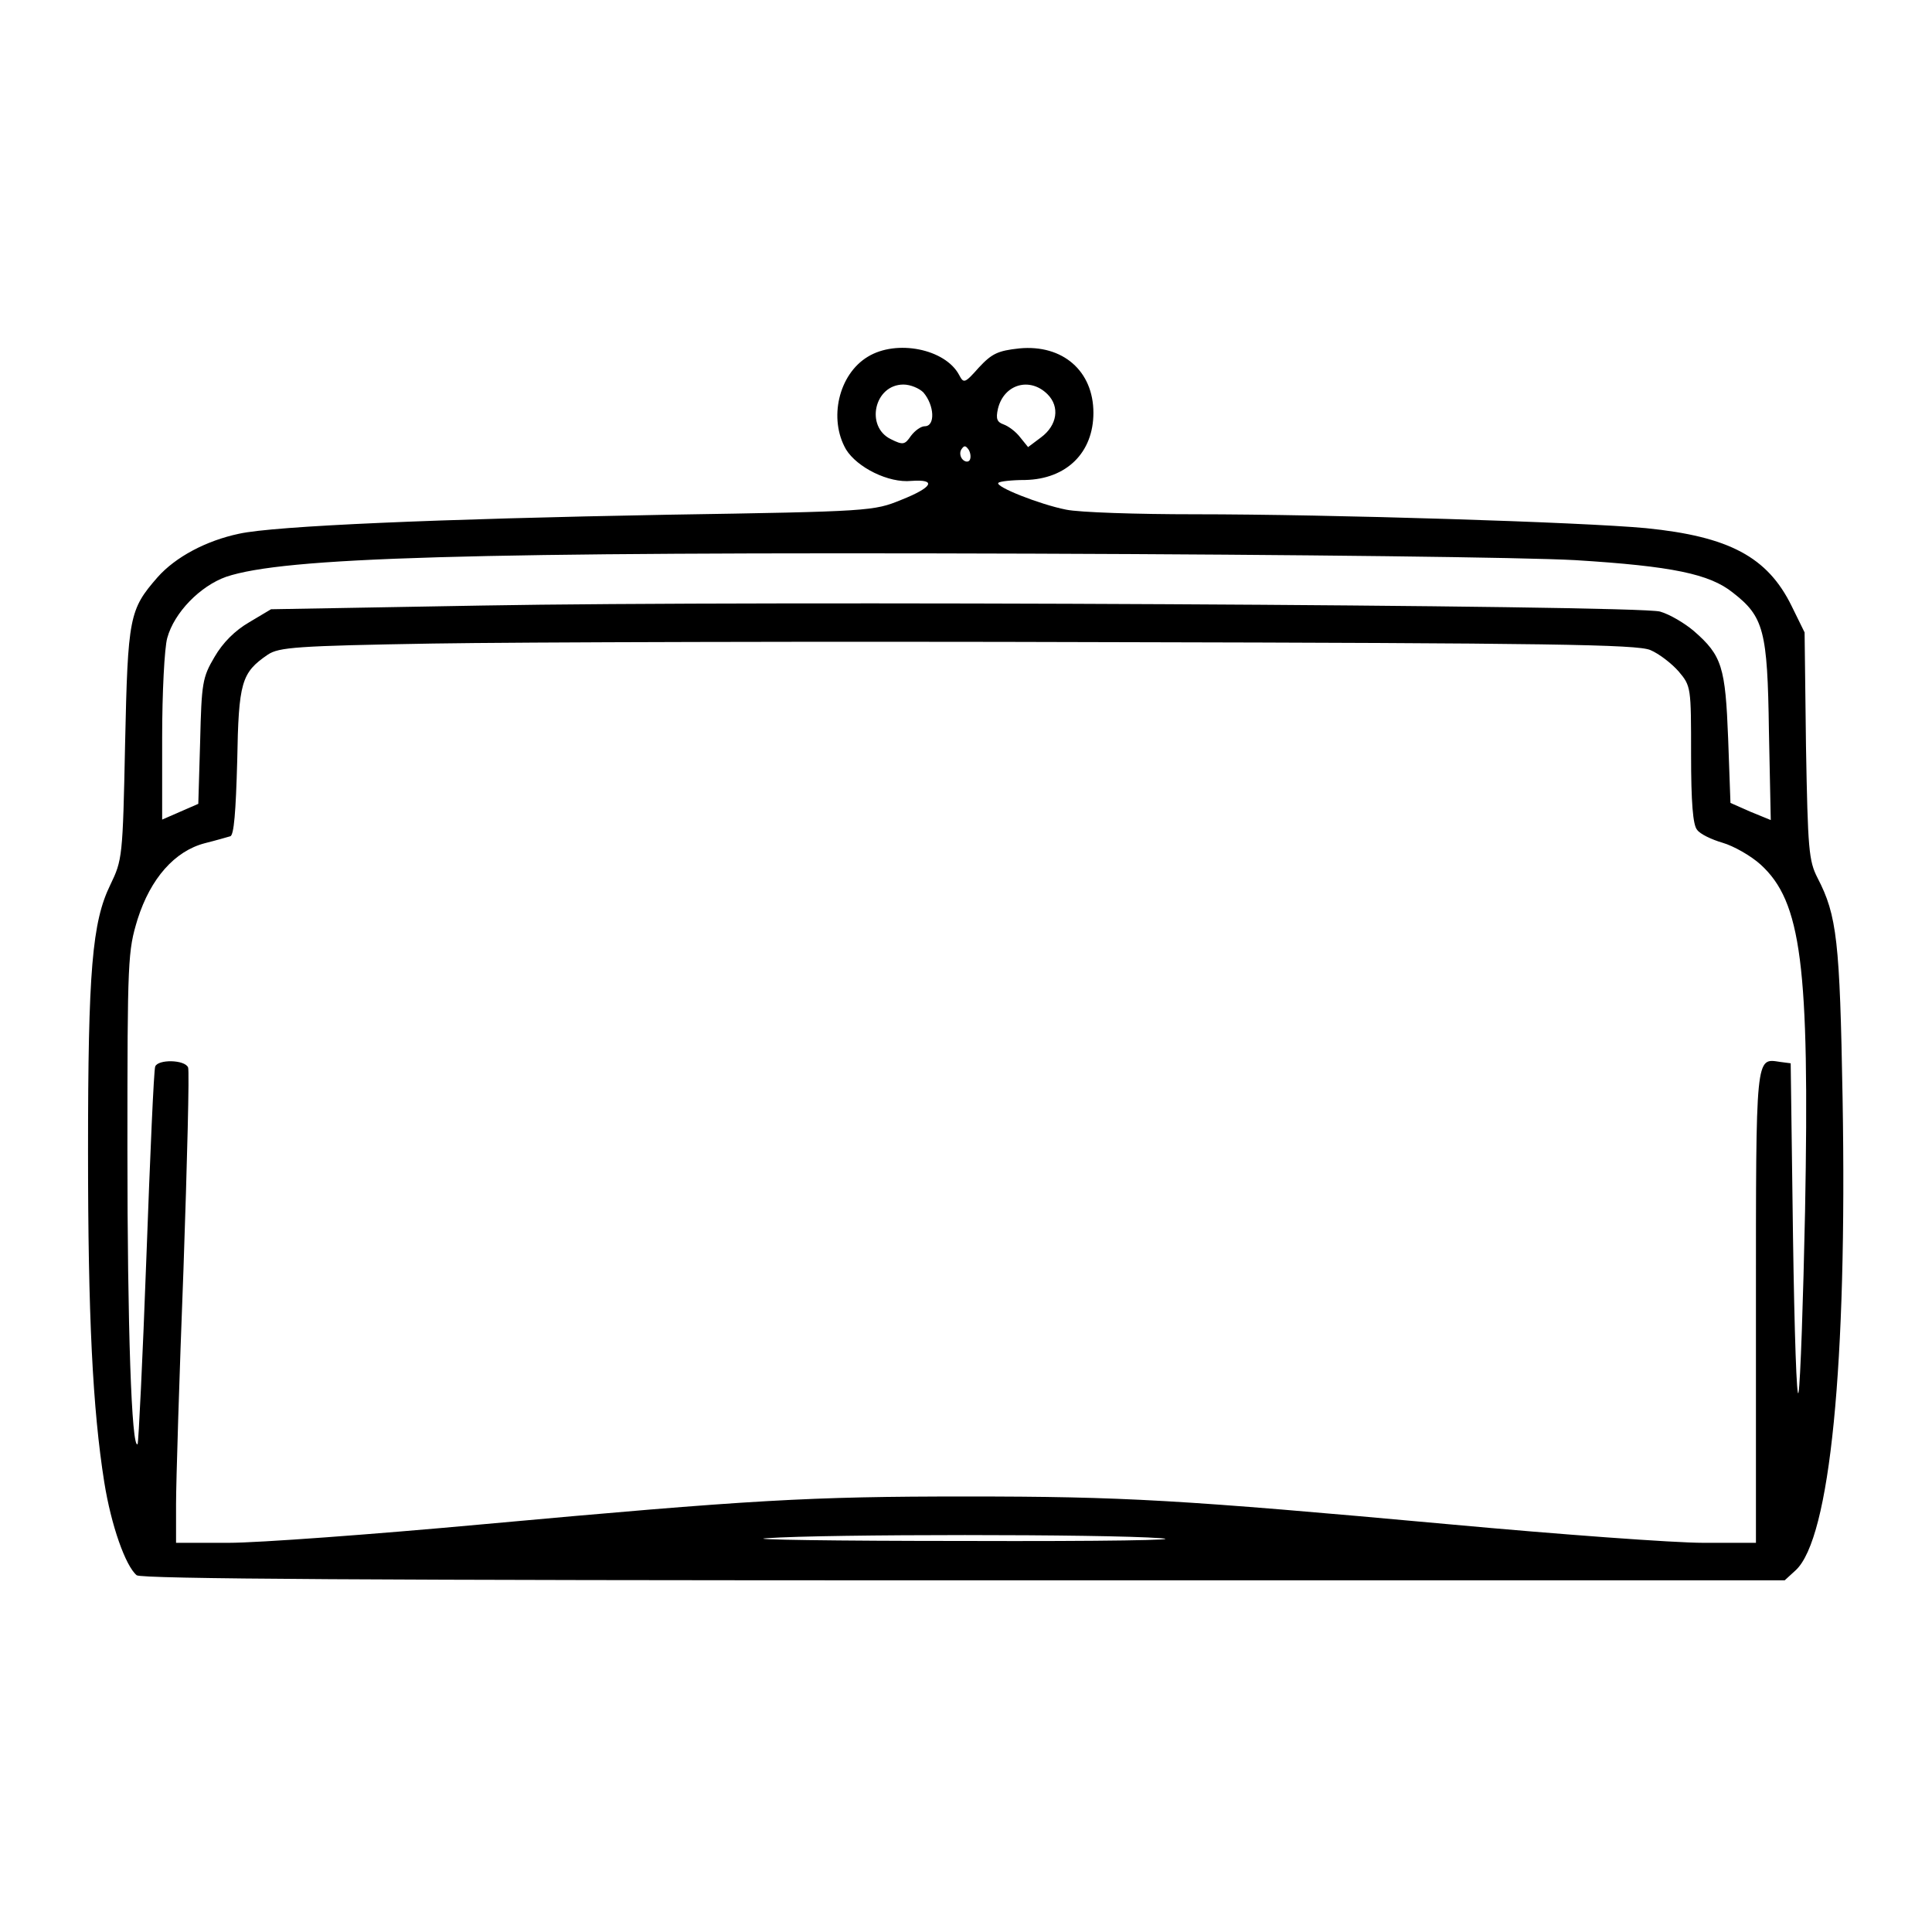 <?xml version="1.0" standalone="no"?>
<!DOCTYPE svg PUBLIC "-//W3C//DTD SVG 20010904//EN"
 "http://www.w3.org/TR/2001/REC-SVG-20010904/DTD/svg10.dtd">
<svg version="1.0" xmlns="http://www.w3.org/2000/svg"
 width="417pt" height="417pt" viewBox="0 0 417 417"
 preserveAspectRatio="xMidYMid meet">

<g transform="translate(0,417) scale(0.1,-0.1)"
fill="#000000" stroke="none">
<path d="M1873 3400 c-63 -38 -85 -134 -47 -200 24 -39 92 -73 141 -68 56 4
46 -14 -22 -41 -59 -24 -65 -25 -505 -32 -493 -9 -847 -24 -924 -41 -71 -15
-137 -50 -176 -94 -61 -70 -64 -85 -70 -359 -5 -246 -6 -251 -32 -305 -39 -80
-48 -184 -48 -575 0 -356 10 -556 35 -714 15 -94 46 -181 70 -201 10 -8 511
-11 1785 -11 l1772 0 24 22 c74 69 111 443 101 1019 -6 339 -12 394 -54 475
-19 37 -21 61 -25 285 l-3 245 -28 57 c-52 106 -135 150 -314 168 -138 13
-681 30 -974 30 -125 0 -249 4 -278 10 -56 11 -155 50 -146 58 3 3 29 6 58 6
89 2 147 59 147 145 0 90 -66 148 -160 139 -46 -5 -59 -11 -87 -41 -31 -35
-33 -35 -43 -16 -30 56 -135 77 -197 39z m120 -77 c24 -28 26 -73 3 -73 -8 0
-21 -9 -30 -21 -13 -19 -17 -20 -43 -7 -56 27 -36 118 27 118 15 0 34 -8 43
-17z m268 -4 c27 -27 21 -67 -14 -93 l-28 -21 -17 21 c-9 12 -25 24 -36 28
-14 5 -17 12 -12 34 13 53 69 69 107 31z m-168 -142 c-3 -5 -10 -4 -15 1 -6 6
-7 16 -3 22 6 9 9 9 16 -1 4 -7 5 -17 2 -22z m1307 -216 c210 -13 290 -30 340
-70 67 -52 75 -82 78 -298 l4 -193 -44 18 -43 19 -5 139 c-6 154 -13 179 -74
232 -20 17 -52 36 -73 42 -51 14 -1941 24 -2543 13 l-455 -8 -47 -28 c-31 -18
-57 -44 -75 -75 -26 -44 -28 -56 -31 -182 l-4 -135 -39 -17 -39 -17 0 177 c0
97 5 194 11 215 15 55 71 112 127 132 125 42 517 54 1742 50 583 -2 1060 -8
1170 -14z m162 -194 c19 -8 46 -29 61 -46 27 -32 27 -34 27 -180 0 -103 4
-152 13 -162 6 -9 31 -21 55 -28 24 -7 61 -28 82 -47 88 -80 106 -217 96 -749
-4 -192 -10 -368 -14 -390 -4 -22 -9 129 -12 335 l-5 375 -23 3 c-53 8 -52 20
-52 -529 l0 -509 -114 0 c-63 0 -309 18 -548 40 -581 53 -703 60 -1043 60
-340 0 -462 -7 -1043 -60 -239 -22 -485 -40 -548 -40 l-114 0 0 84 c0 46 7
274 16 506 8 232 13 429 10 436 -7 17 -65 18 -71 2 -3 -7 -11 -192 -19 -411
-8 -219 -17 -401 -19 -404 -13 -12 -22 253 -22 637 0 412 1 427 22 496 28 88
80 147 145 164 24 6 48 13 55 15 8 2 12 53 15 162 3 171 9 191 66 230 24 16
61 19 357 24 182 3 839 5 1461 3 952 -2 1137 -5 1166 -17z m-1057 -1917 c57
-4 -126 -7 -420 -6 -286 0 -479 3 -430 6 127 9 730 9 850 0z"/>
</g>
</svg>
